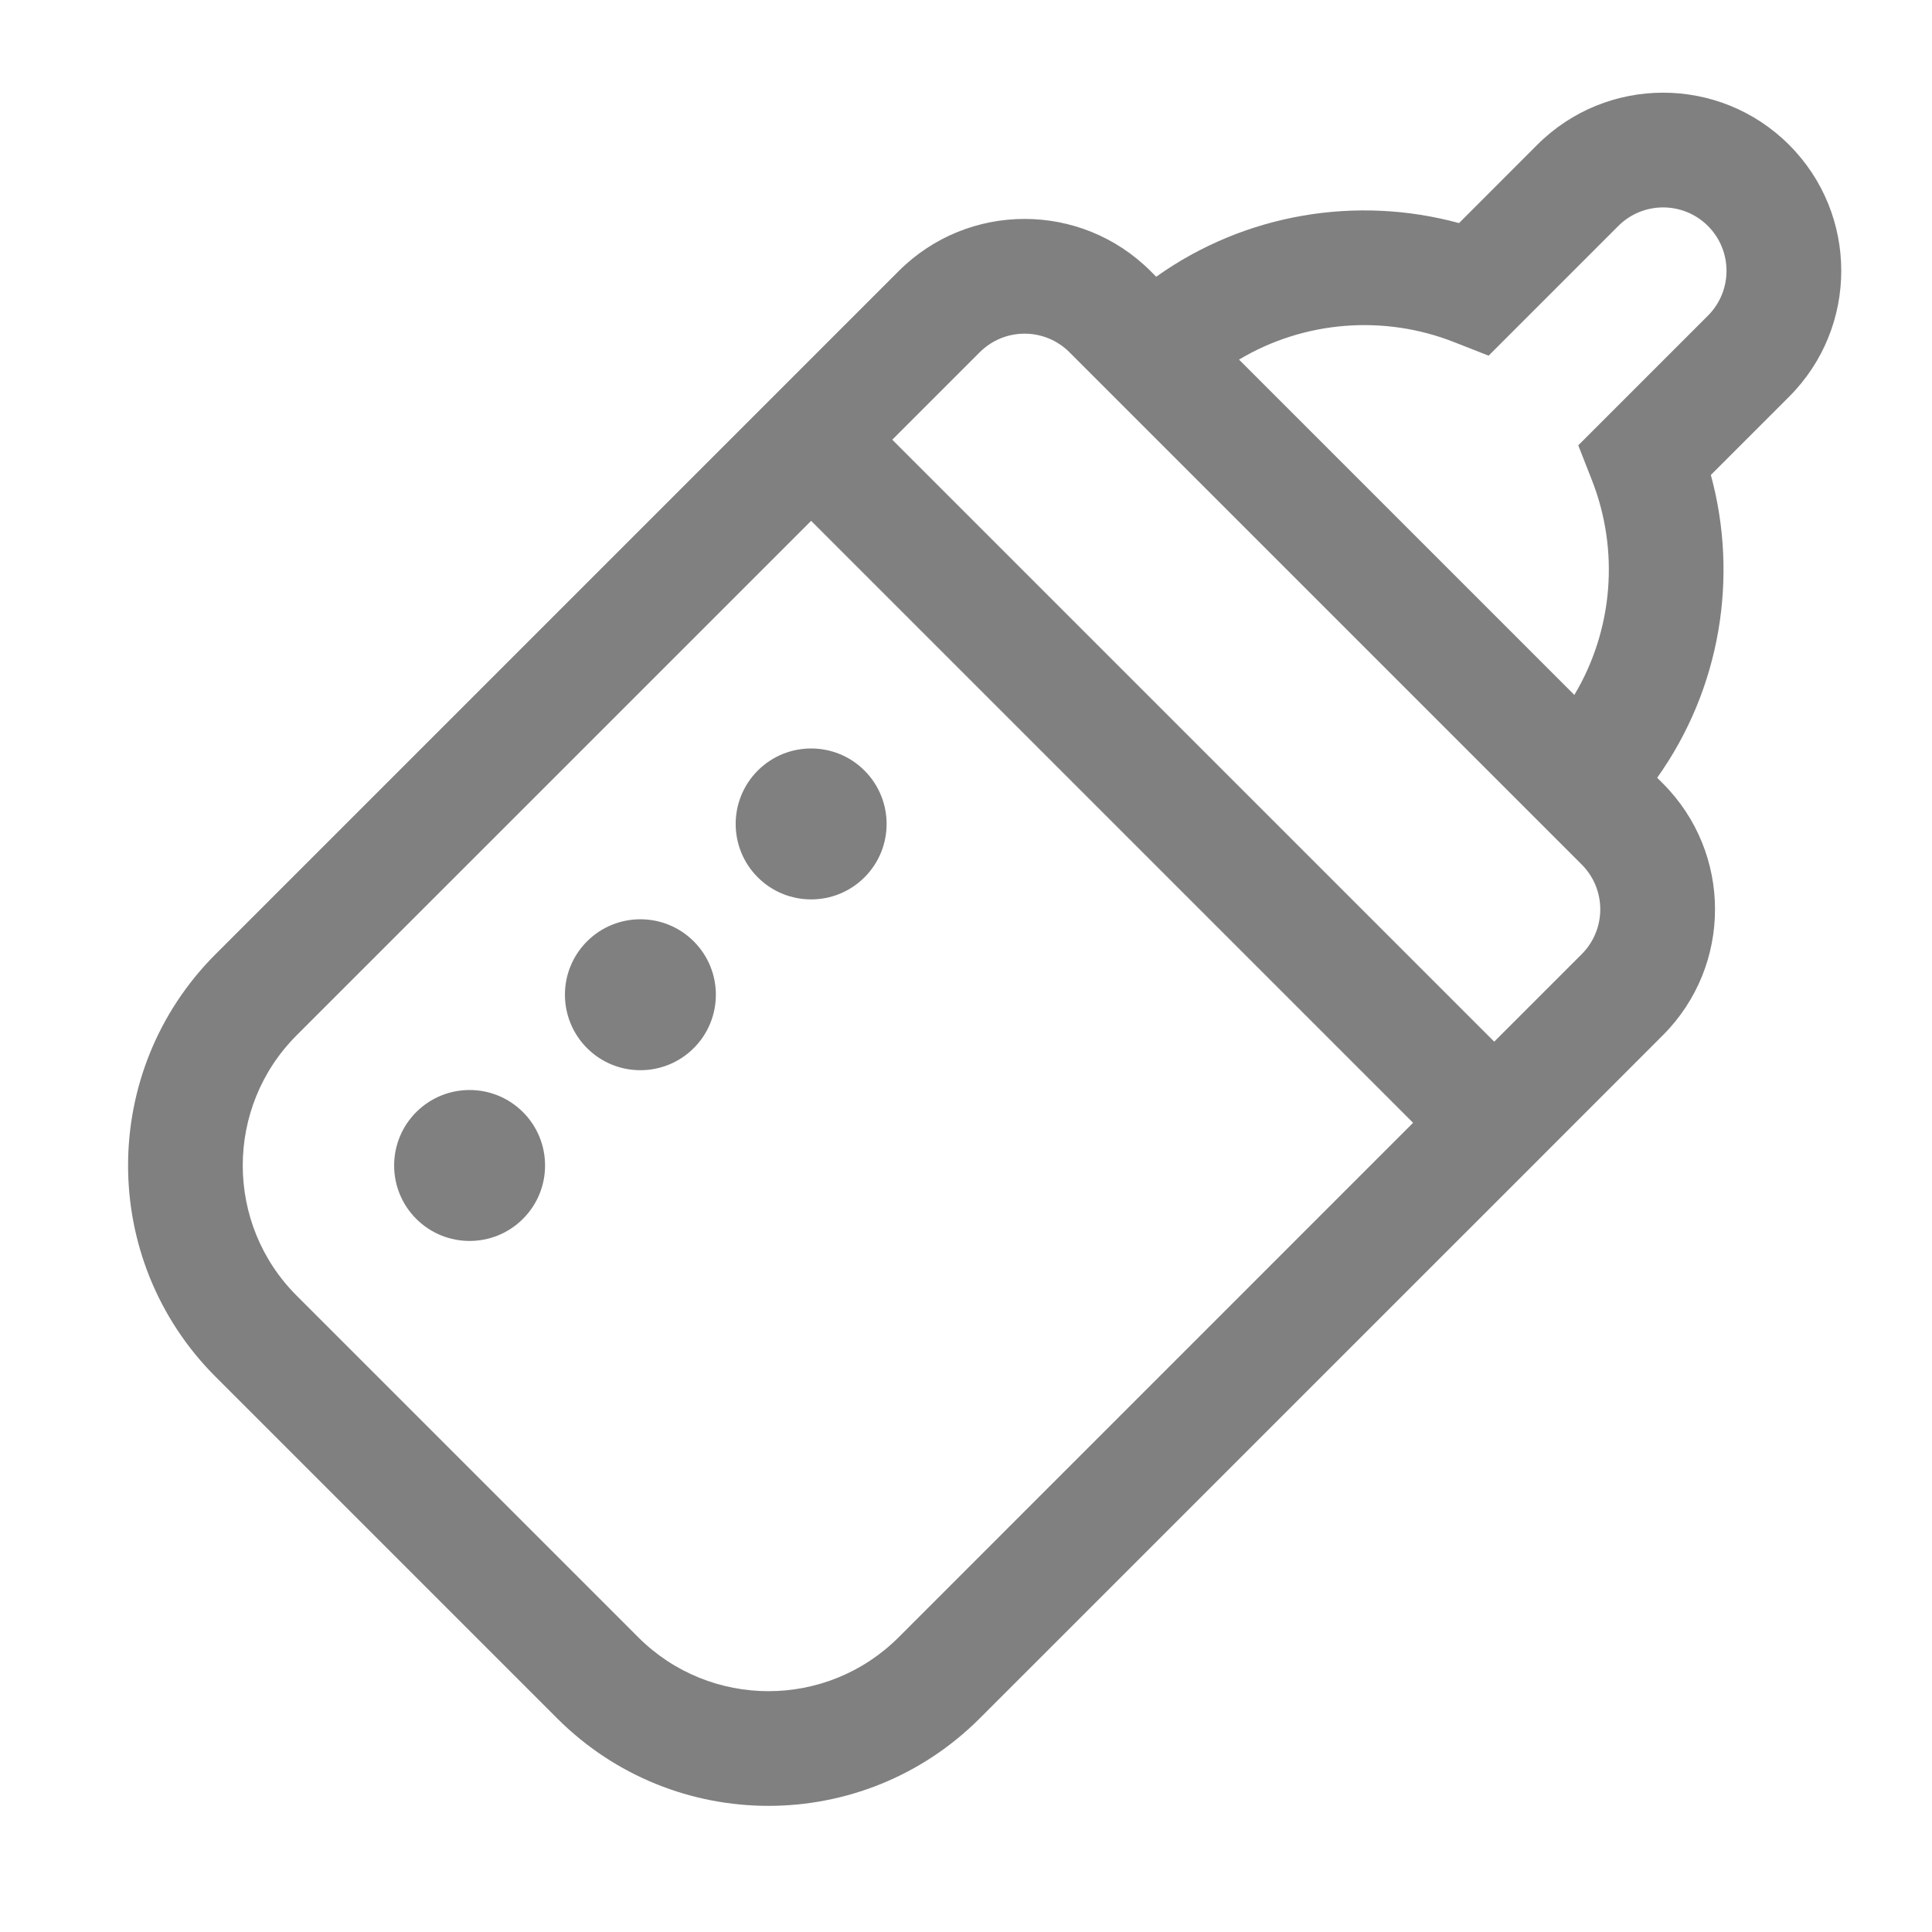 <svg width="32" height="32" viewBox="0 0 32 32" fill="none" xmlns="http://www.w3.org/2000/svg">
<g clip-path="">
<path fill-rule="evenodd" clip-rule="evenodd" d="M29.633 2.399C28.481 1.247 26.613 1.247 25.461 2.399L24.166 3.695C22.479 3.235 20.628 3.531 19.15 4.584L19.057 4.49C17.904 3.338 16.037 3.338 14.885 4.49L12.763 6.612L12.092 7.283L3.571 15.804C1.638 17.737 1.638 20.871 3.571 22.804L9.228 28.461C11.161 30.394 14.295 30.394 16.228 28.461L24.749 19.941L25.421 19.269L27.542 17.147C28.694 15.995 28.694 14.128 27.542 12.976L27.448 12.882C28.501 11.404 28.797 9.553 28.337 7.867L29.633 6.571C30.785 5.419 30.785 3.551 29.633 2.399ZM26.076 11.51C26.723 10.428 26.821 9.109 26.368 7.955L26.141 7.376L26.581 6.936L28.289 5.228C28.699 4.818 28.699 4.153 28.289 3.743C27.879 3.333 27.214 3.333 26.804 3.743L25.096 5.451L24.656 5.891L24.078 5.664C22.923 5.211 21.604 5.31 20.522 5.956L26.076 11.51ZM13.435 8.627L23.405 18.597L14.885 27.118C13.694 28.309 11.762 28.309 10.571 27.118L4.914 21.461C3.723 20.27 3.723 18.338 4.914 17.147L13.435 8.627ZM17.713 5.834C17.303 5.424 16.638 5.424 16.228 5.834L14.779 7.283L24.749 17.253L26.198 15.804C26.608 15.394 26.608 14.729 26.198 14.319L17.713 5.834ZM12.551 14.531C13.039 15.019 13.831 15.019 14.319 14.531C14.807 14.043 14.807 13.252 14.319 12.763C13.831 12.275 13.039 12.275 12.551 12.763C12.063 13.252 12.063 14.043 12.551 14.531ZM9.723 17.36C10.211 17.848 11.002 17.848 11.491 17.36C11.979 16.871 11.979 16.08 11.491 15.592C11.002 15.104 10.211 15.104 9.723 15.592C9.235 16.08 9.235 16.871 9.723 17.36ZM8.662 20.188C8.174 20.676 7.382 20.676 6.894 20.188C6.406 19.7 6.406 18.908 6.894 18.42C7.382 17.932 8.174 17.932 8.662 18.42C9.15 18.908 9.15 19.7 8.662 20.188Z" fill="#808080"/>
</g>
<defs>
<clipPath id="clip0">
<rect width="32" height="32" fill="white"/>
</clipPath>
</defs>
</svg>
